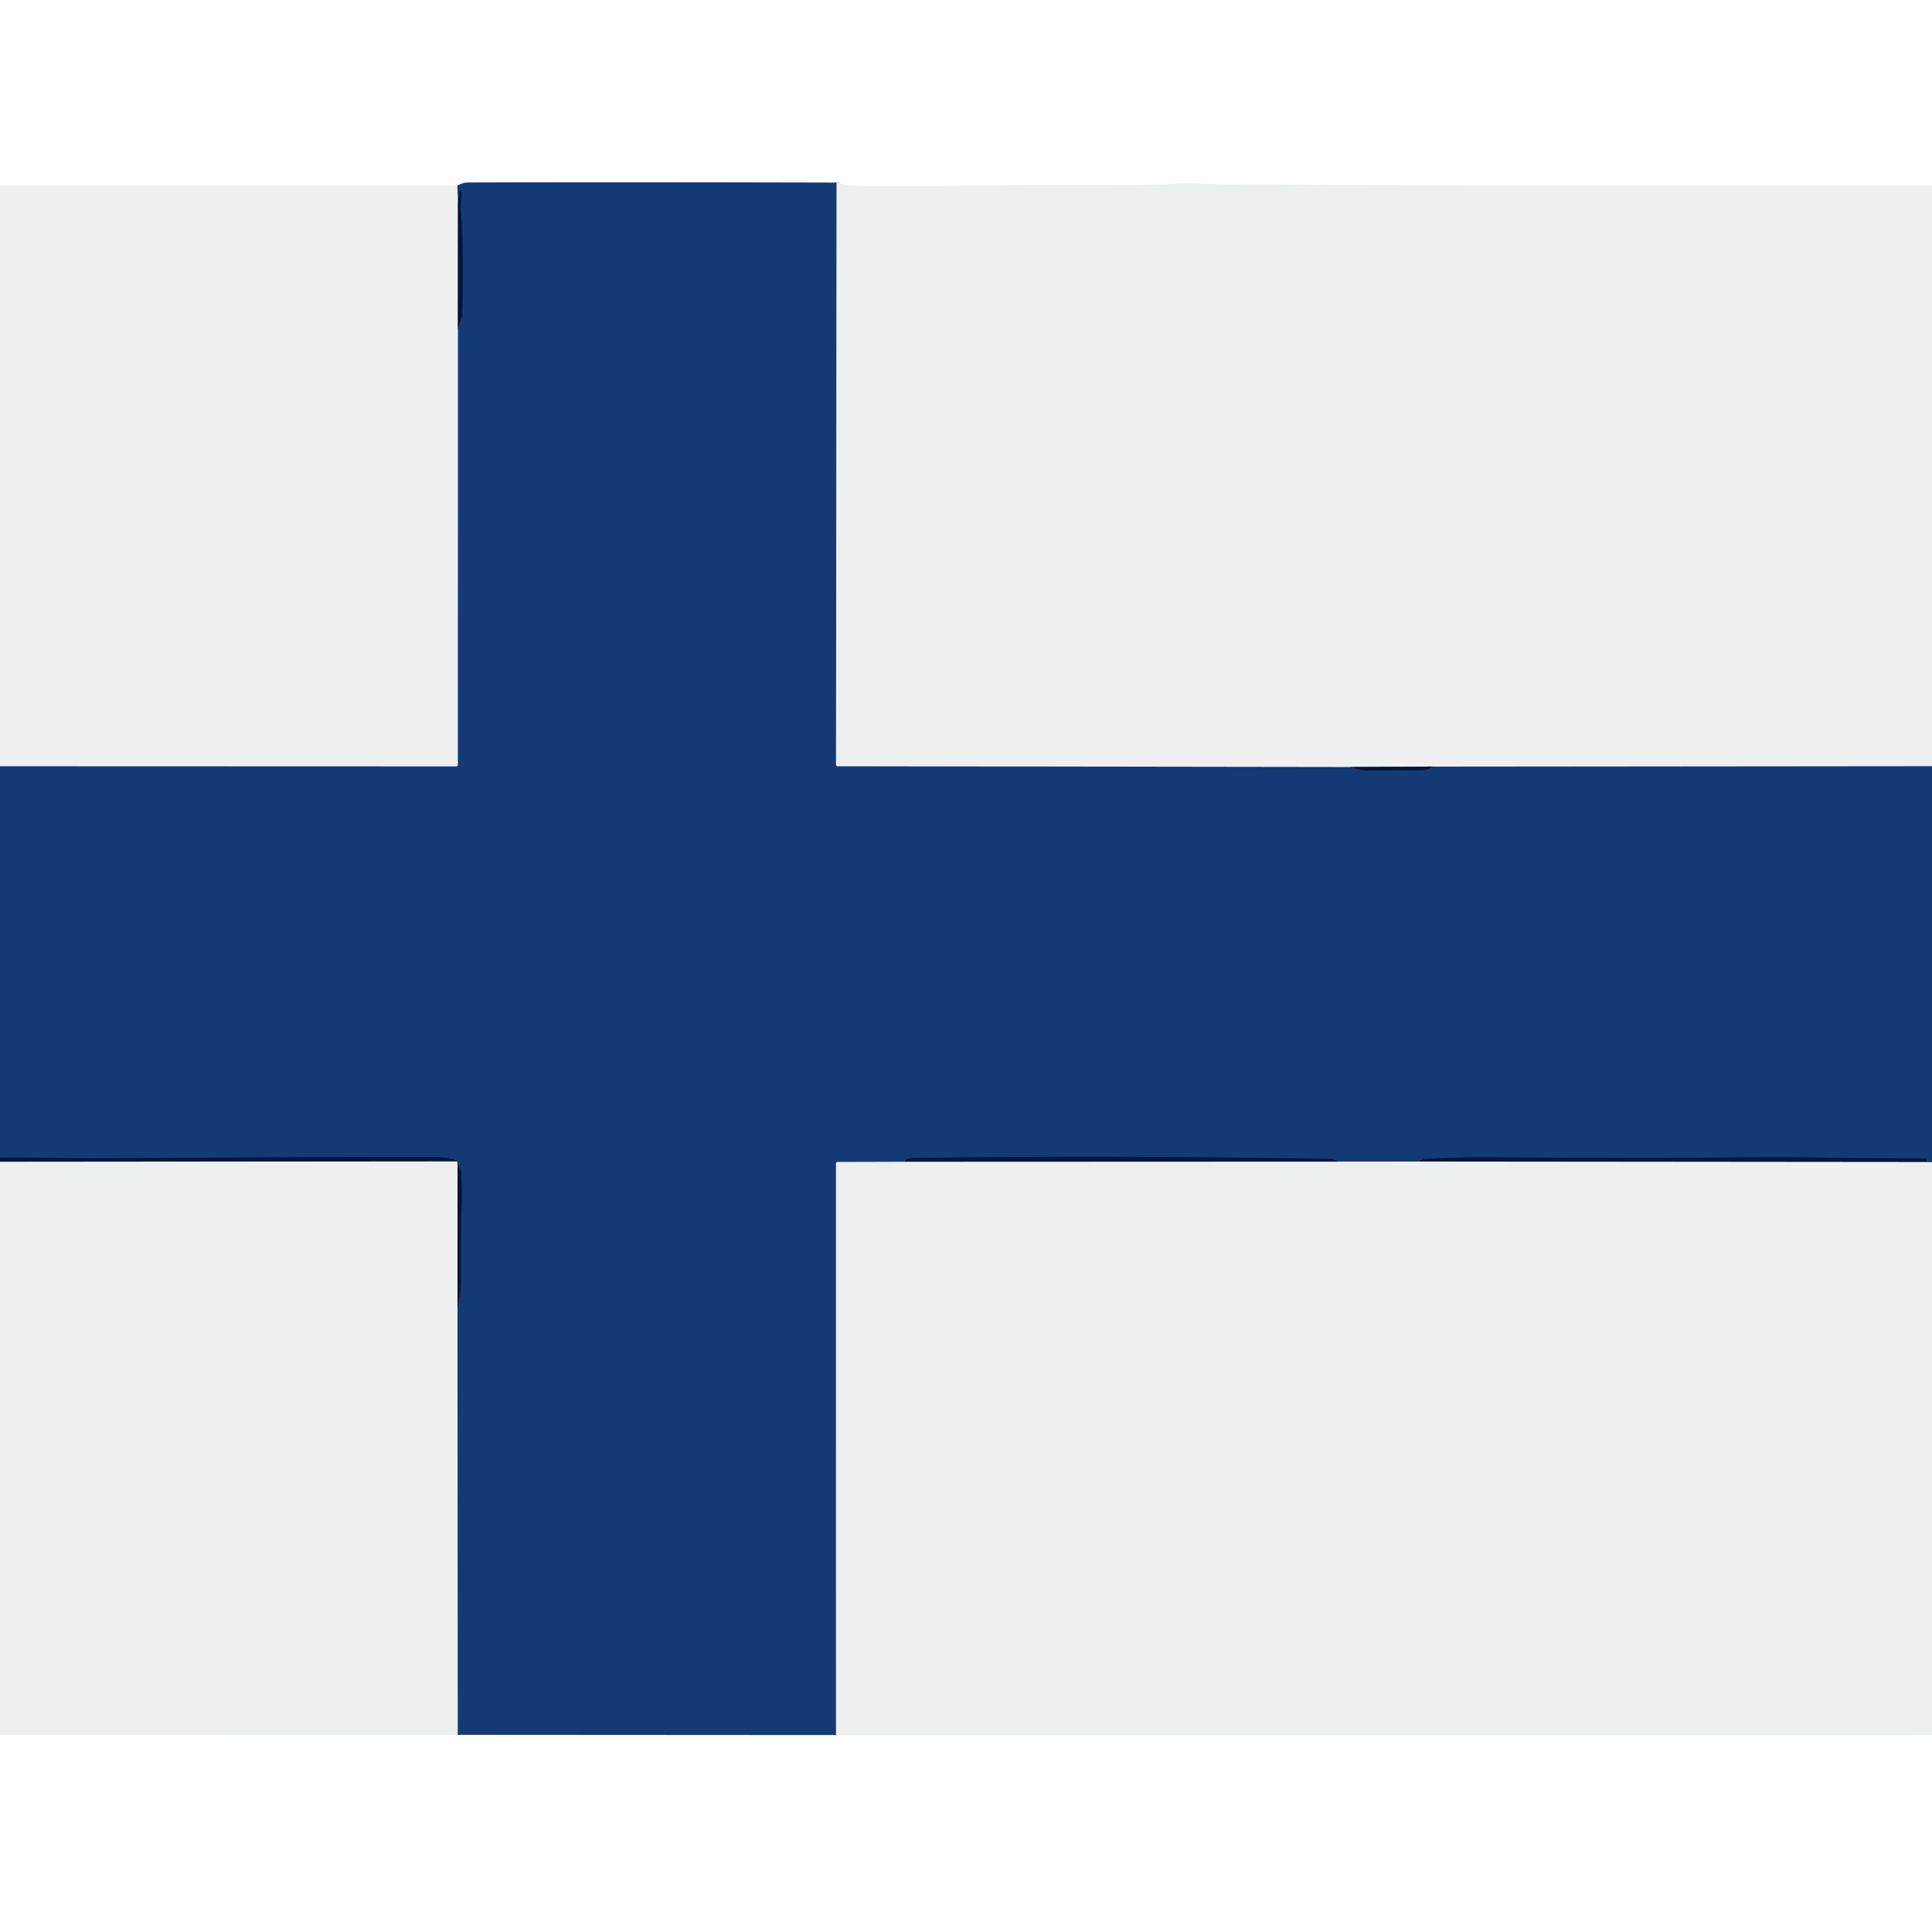 <?xml version="1.0" encoding="UTF-8" standalone="no"?>
<!DOCTYPE svg PUBLIC "-//W3C//DTD SVG 1.1//EN" "http://www.w3.org/Graphics/SVG/1.1/DTD/svg11.dtd">
<svg xmlns="http://www.w3.org/2000/svg" version="1.1" viewBox="0.00 0.00 750.00 750.00">
<g stroke-width="2.00" fill="none" stroke-linecap="butt">
<path stroke="#8195b3" vector-effect="non-scaling-stroke" d="
  M 324.77 70.88
  L 324.55 296.86
  A 0.57 0.57 0.0 0 0 325.12 297.43
  L 523.97 297.72"
/>
<path stroke="#0c285a" vector-effect="non-scaling-stroke" d="
  M 523.97 297.72
  Q 527.28 299.13 532.03 299.14
  Q 545.53 299.16 552.45 298.90
  Q 555.13 298.80 556.32 297.58"
/>
<path stroke="#8195b3" vector-effect="non-scaling-stroke" d="
  M 556.32 297.58
  L 750.00 297.40"
/>
<path stroke="#8195b3" vector-effect="non-scaling-stroke" d="
  M 750.00 451.19
  L 748.04 451.12"
/>
<path stroke="#0c285a" vector-effect="non-scaling-stroke" d="
  M 748.04 451.12
  L 747.98 450.47
  A 0.88 0.88 0.0 0 0 747.10 449.67
  Q 725.27 449.66 710.84 449.41
  C 684.41 448.94 660.96 449.58 632.80 449.50
  Q 607.24 449.43 577.25 449.24
  Q 567.11 449.17 554.52 449.83
  Q 553.21 449.89 552.26 450.09
  Q 549.88 450.59 551.44 450.94"
/>
<path stroke="#8195b3" vector-effect="non-scaling-stroke" d="
  M 551.44 450.94
  L 519.33 450.97"
/>
<path stroke="#0c285a" vector-effect="non-scaling-stroke" d="
  M 519.33 450.97
  Q 518.60 449.89 515.72 449.85
  Q 430.26 448.46 355.00 449.51
  Q 351.05 449.57 351.17 451.04"
/>
<path stroke="#8195b3" vector-effect="non-scaling-stroke" d="
  M 351.17 451.04
  L 325.01 451.11
  A 0.47 0.47 0.0 0 0 324.54 451.58
  L 324.55 673.55"
/>
<path stroke="#8195b3" vector-effect="non-scaling-stroke" d="
  M 177.67 673.46
  L 177.59 508.79"
/>
<path stroke="#0c285a" vector-effect="non-scaling-stroke" d="
  M 177.59 508.79
  Q 178.87 502.70 178.88 496.40
  Q 178.88 485.51 178.93 477.44
  Q 178.96 473.10 179.22 467.44
  Q 179.43 462.70 178.90 455.37
  Q 178.73 453.12 177.43 450.74
  A 1.25 1.23 -6.5 0 0 176.68 450.15
  Q 173.04 449.15 169.50 449.14
  C 124.14 449.02 76.63 449.46 36.34 449.64
  C 26.60 449.69 12.13 449.19 0.00 449.36"
/>
<path stroke="#8195b3" vector-effect="non-scaling-stroke" d="
  M 0.00 297.42
  L 177.20 297.48
  A 0.52 0.51 -90.0 0 0 177.71 296.96
  L 177.73 127.71"
/>
<path stroke="#0c285a" vector-effect="non-scaling-stroke" d="
  M 177.73 127.71
  Q 179.29 123.48 179.36 122.00
  Q 180.23 101.54 178.92 81.63
  Q 178.75 79.00 179.11 75.08
  Q 179.17 74.40 178.66 74.08
  A 0.34 0.33 18.7 0 0 178.14 74.33
  L 177.76 79.06"
/>
<path stroke="#8195b3" vector-effect="non-scaling-stroke" d="
  M 177.76 79.06
  L 177.54 72.08"
/>
<path stroke="#798396" vector-effect="non-scaling-stroke" d="
  M 556.32 297.58
  L 523.97 297.72"
/>
<path stroke="#798396" vector-effect="non-scaling-stroke" d="
  M 177.76 79.06
  L 177.73 127.71"
/>
<path stroke="#798396" vector-effect="non-scaling-stroke" d="
  M 177.59 508.79
  L 177.61 451.51
  A 0.65 0.65 0.0 0 0 176.96 450.86
  L 0.00 451.02"
/>
<path stroke="#798396" vector-effect="non-scaling-stroke" d="
  M 519.33 450.97
  L 351.17 451.04"
/>
<path stroke="#798396" vector-effect="non-scaling-stroke" d="
  M 748.04 451.12
  L 551.44 450.94"
/>
</g>
<path fill="#143a76" d="
  M 324.77 70.88
  L 324.55 296.86
  A 0.57 0.57 0.0 0 0 325.12 297.43
  L 523.97 297.72
  Q 527.28 299.13 532.03 299.14
  Q 545.53 299.16 552.45 298.90
  Q 555.13 298.80 556.32 297.58
  L 750.00 297.40
  L 750.00 451.19
  L 748.04 451.12
  L 747.98 450.47
  A 0.88 0.88 0.0 0 0 747.10 449.67
  Q 725.27 449.66 710.84 449.41
  C 684.41 448.94 660.96 449.58 632.80 449.50
  Q 607.24 449.43 577.25 449.24
  Q 567.11 449.17 554.52 449.83
  Q 553.21 449.89 552.26 450.09
  Q 549.88 450.59 551.44 450.94
  L 519.33 450.97
  Q 518.60 449.89 515.72 449.85
  Q 430.26 448.46 355.00 449.51
  Q 351.05 449.57 351.17 451.04
  L 325.01 451.11
  A 0.47 0.47 0.0 0 0 324.54 451.58
  L 324.55 673.55
  L 177.67 673.46
  L 177.59 508.79
  Q 178.87 502.70 178.88 496.40
  Q 178.88 485.51 178.93 477.44
  Q 178.96 473.10 179.22 467.44
  Q 179.43 462.70 178.90 455.37
  Q 178.73 453.12 177.43 450.74
  A 1.25 1.23 -6.5 0 0 176.68 450.15
  Q 173.04 449.15 169.50 449.14
  C 124.14 449.02 76.63 449.46 36.34 449.64
  C 26.60 449.69 12.13 449.19 0.00 449.36
  L 0.00 297.42
  L 177.20 297.48
  A 0.52 0.51 -90.0 0 0 177.71 296.96
  L 177.73 127.71
  Q 179.29 123.48 179.36 122.00
  Q 180.23 101.54 178.92 81.63
  Q 178.75 79.00 179.11 75.08
  Q 179.17 74.40 178.66 74.08
  A 0.34 0.33 18.7 0 0 178.14 74.33
  L 177.76 79.06
  L 177.54 72.08
  Q 179.52 70.85 182.00 70.84
  Q 236.02 70.66 324.77 70.88
  Z"
/>
<path fill="#eef0ef" d="
  M 750.00 71.96
  L 750.00 297.40
  L 556.32 297.58
  L 523.97 297.72
  L 325.12 297.43
  A 0.57 0.57 0.0 0 1 324.55 296.86
  L 324.77 70.88
  Q 329.88 72.08 333.01 72.14
  Q 351.37 72.48 387.50 71.94
  Q 396.84 71.80 437.80 71.88
  Q 447.30 71.90 455.20 71.36
  C 463.37 70.81 471.76 71.69 479.94 71.57
  C 494.04 71.35 507.61 71.83 519.27 71.85
  Q 634.64 72.08 750.00 71.96
  Z"
/>
<path fill="#eef0ef" d="
  M 177.54 72.08
  L 177.76 79.06
  L 177.73 127.71
  L 177.71 296.96
  A 0.52 0.51 90.0 0 1 177.20 297.48
  L 0.00 297.42
  L 0.00 72.04
  L 177.54 72.08
  Z"
/>
<path fill="#04163d" d="
  M 177.73 127.71
  L 177.76 79.06
  L 178.14 74.33
  A 0.34 0.33 18.7 0 1 178.66 74.08
  Q 179.17 74.40 179.11 75.08
  Q 178.75 79.00 178.92 81.63
  Q 180.23 101.54 179.36 122.00
  Q 179.29 123.48 177.73 127.71
  Z"
/>
<path fill="#04163d" d="
  M 556.32 297.58
  Q 555.13 298.80 552.45 298.90
  Q 545.53 299.16 532.03 299.14
  Q 527.28 299.13 523.97 297.72
  L 556.32 297.58
  Z"
/>
<path fill="#04163d" d="
  M 177.59 508.79
  L 177.61 451.51
  A 0.65 0.65 0.0 0 0 176.96 450.86
  L 0.00 451.02
  L 0.00 449.36
  C 12.13 449.19 26.60 449.69 36.34 449.64
  C 76.63 449.46 124.14 449.02 169.50 449.14
  Q 173.04 449.15 176.68 450.15
  A 1.25 1.23 -6.5 0 1 177.43 450.74
  Q 178.73 453.12 178.90 455.37
  Q 179.43 462.70 179.22 467.44
  Q 178.96 473.10 178.93 477.44
  Q 178.88 485.51 178.88 496.40
  Q 178.87 502.70 177.59 508.79
  Z"
/>
<path fill="#04163d" d="
  M 519.33 450.97
  L 351.17 451.04
  Q 351.05 449.57 355.00 449.51
  Q 430.26 448.46 515.72 449.85
  Q 518.60 449.89 519.33 450.97
  Z"
/>
<path fill="#04163d" d="
  M 748.04 451.12
  L 551.44 450.94
  Q 549.88 450.59 552.26 450.09
  Q 553.21 449.89 554.52 449.83
  Q 567.11 449.17 577.25 449.24
  Q 607.24 449.43 632.80 449.50
  C 660.96 449.58 684.41 448.94 710.84 449.41
  Q 725.27 449.66 747.10 449.67
  A 0.88 0.88 0.0 0 1 747.98 450.47
  L 748.04 451.12
  Z"
/>
<path fill="#eef0ef" d="
  M 177.59 508.79
  L 177.67 673.46
  L 0.00 673.44
  L 0.00 451.02
  L 176.96 450.86
  A 0.65 0.65 0.0 0 1 177.61 451.51
  L 177.59 508.79
  Z"
/>
<path fill="#eef0ef" d="
  M 519.33 450.97
  L 551.44 450.94
  L 748.04 451.12
  L 750.00 451.19
  L 750.00 673.57
  L 324.55 673.55
  L 324.54 451.58
  A 0.47 0.47 0.0 0 1 325.01 451.11
  L 351.17 451.04
  L 519.33 450.97
  Z"
/>
</svg>
